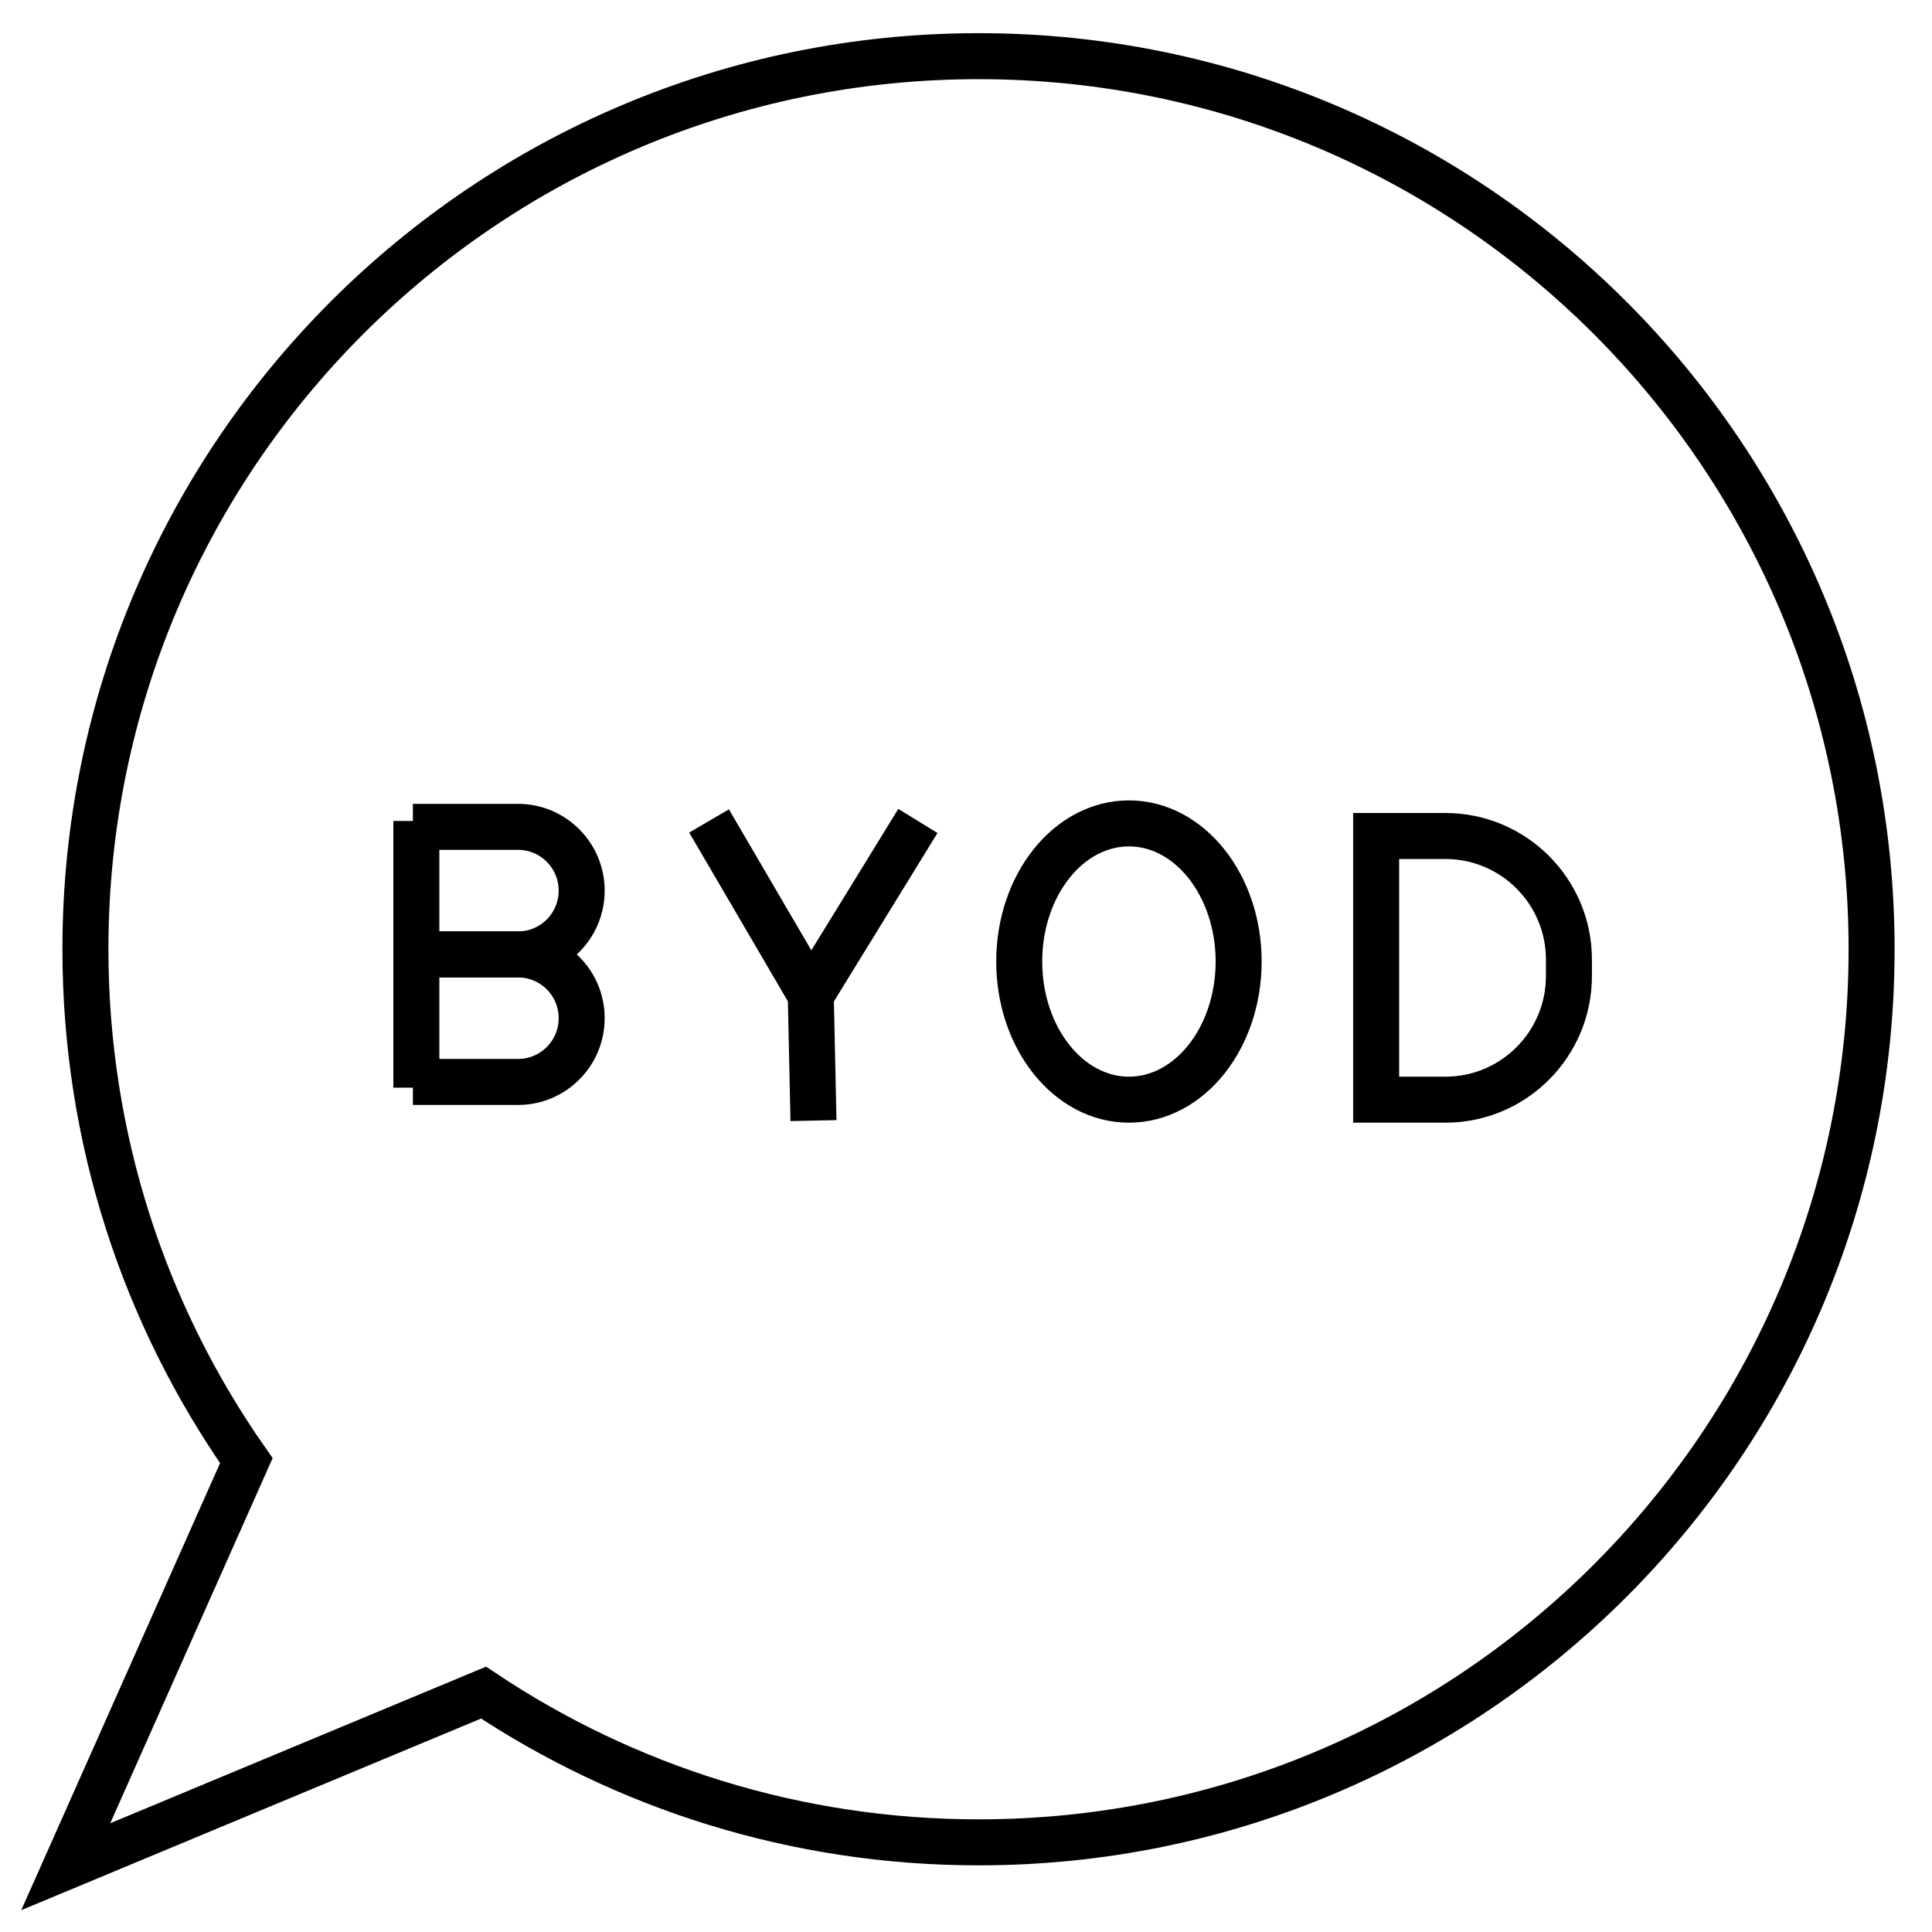 <svg width="42" height="42" viewBox="0 0 42 42" fill="none" xmlns="http://www.w3.org/2000/svg">
<g clip-path="url(#clip0_2109_6371)">
<path d="M10.512 36.796C13.59 38.849 17.295 40.051 21.274 40.051C31.996 40.051 40.687 31.36 40.687 20.638C40.687 9.916 31.996 1.221 21.274 1.221C10.552 1.221 1.857 9.911 1.857 20.634C1.857 24.771 3.151 28.604 5.355 31.753L1.429 40.581L10.512 36.796Z" stroke="black" stroke-miterlimit="10"/>
<path d="M9.051 17.847V23.645" stroke="black" stroke-miterlimit="10"/>
<path d="M8.976 17.975H11.259C12.023 17.975 12.645 18.593 12.645 19.362C12.645 20.126 12.027 20.748 11.259 20.748H8.976" stroke="black" stroke-miterlimit="10"/>
<path d="M8.976 20.748H11.259C12.023 20.748 12.645 21.366 12.645 22.135C12.645 22.899 12.027 23.521 11.259 23.521H8.976" stroke="black" stroke-miterlimit="10"/>
<path d="M15.414 17.847L17.627 21.631L19.954 17.847" stroke="black" stroke-miterlimit="10"/>
<path d="M17.684 24.361L17.622 21.468" stroke="black" stroke-miterlimit="10"/>
<path d="M24.542 23.906C25.859 23.906 26.927 22.561 26.927 20.903C26.927 19.244 25.859 17.9 24.542 17.9C23.225 17.9 22.157 19.244 22.157 20.903C22.157 22.561 23.225 23.906 24.542 23.906Z" stroke="black" stroke-miterlimit="10"/>
<path d="M29.916 18.174H31.422C32.901 18.174 34.107 19.375 34.107 20.859V21.221C34.107 22.7 32.906 23.906 31.422 23.906H29.916V18.178V18.174Z" stroke="black" stroke-miterlimit="10"/>
</g>
<defs>
<clipPath id="clip0_2109_6371">
<rect width="42" height="42" fill="white"/>
</clipPath>
</defs>
</svg>
